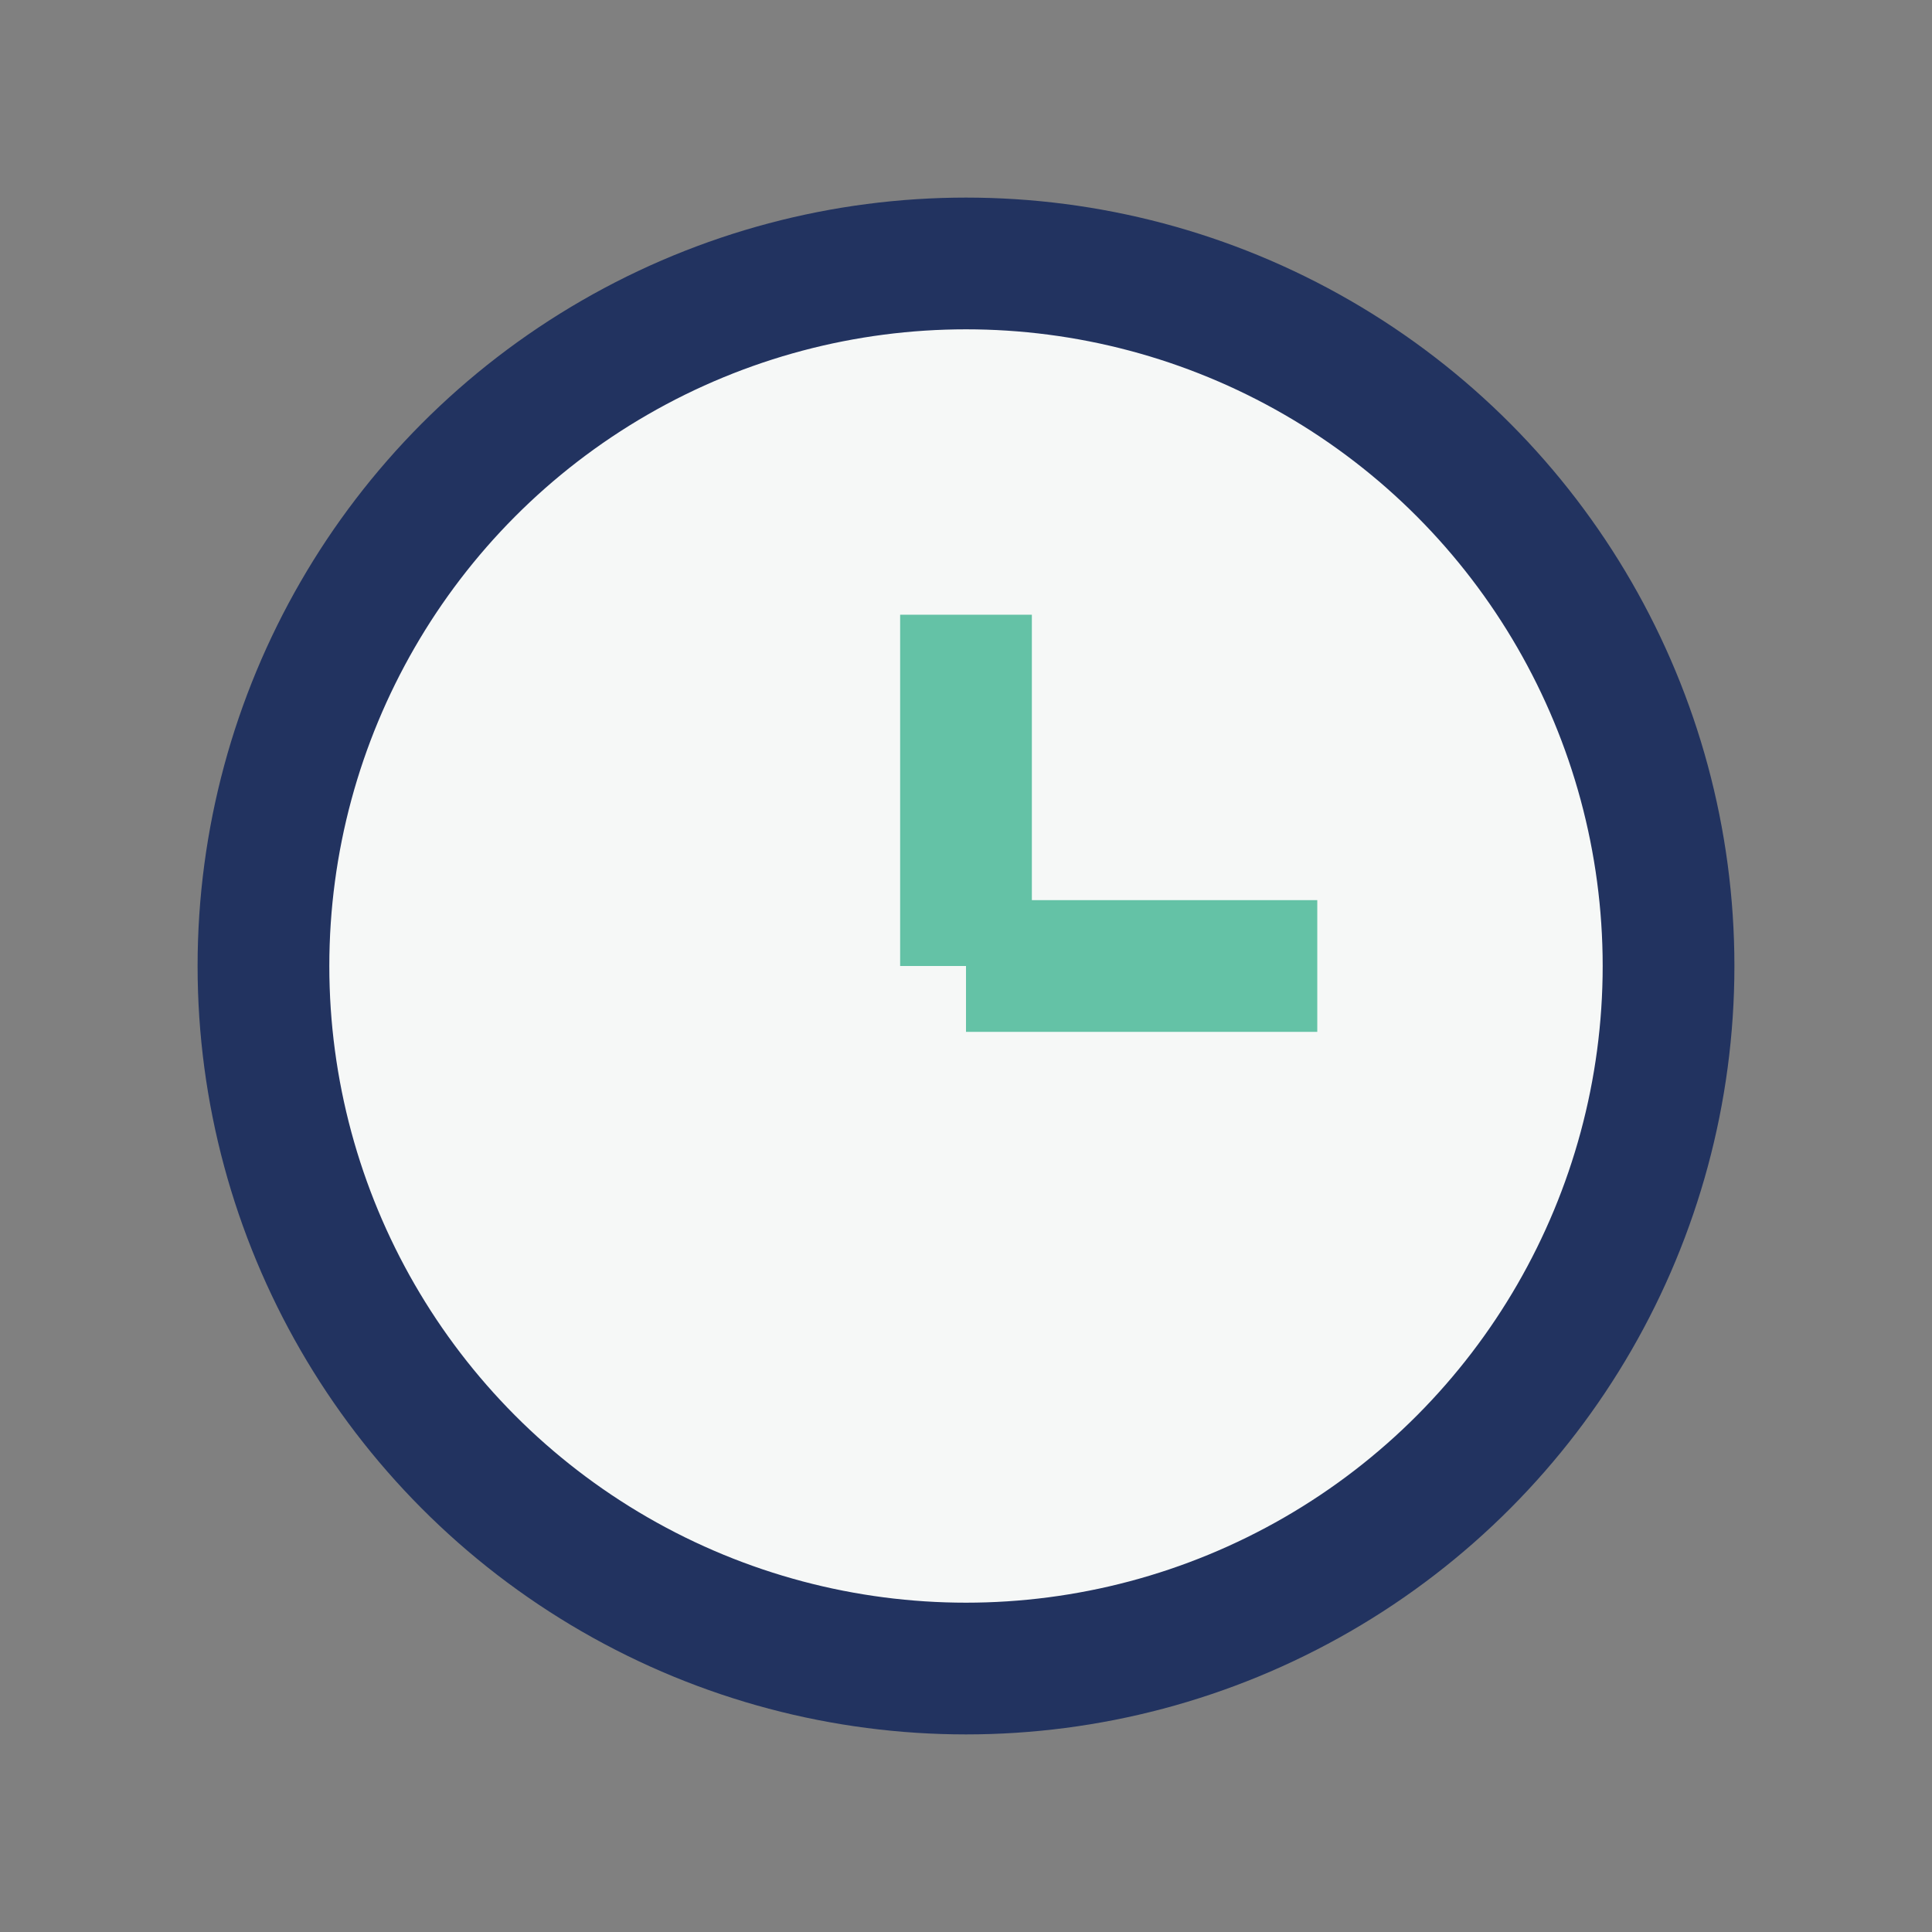 <?xml version="1.0" encoding="UTF-8"?>
<svg xmlns="http://www.w3.org/2000/svg" width="22" height="22" viewBox="0 0 22 22"><rect x="0" y="0" width="22" height="22" fill="#808080" stroke="none"/><circle cx="11" cy="11" r="8" fill="#F6F8F7" stroke="#223360" stroke-width="1.5"/><path d="M11 11V7M11 11h4" stroke="#64C2A6" stroke-width="1.5"/></svg>